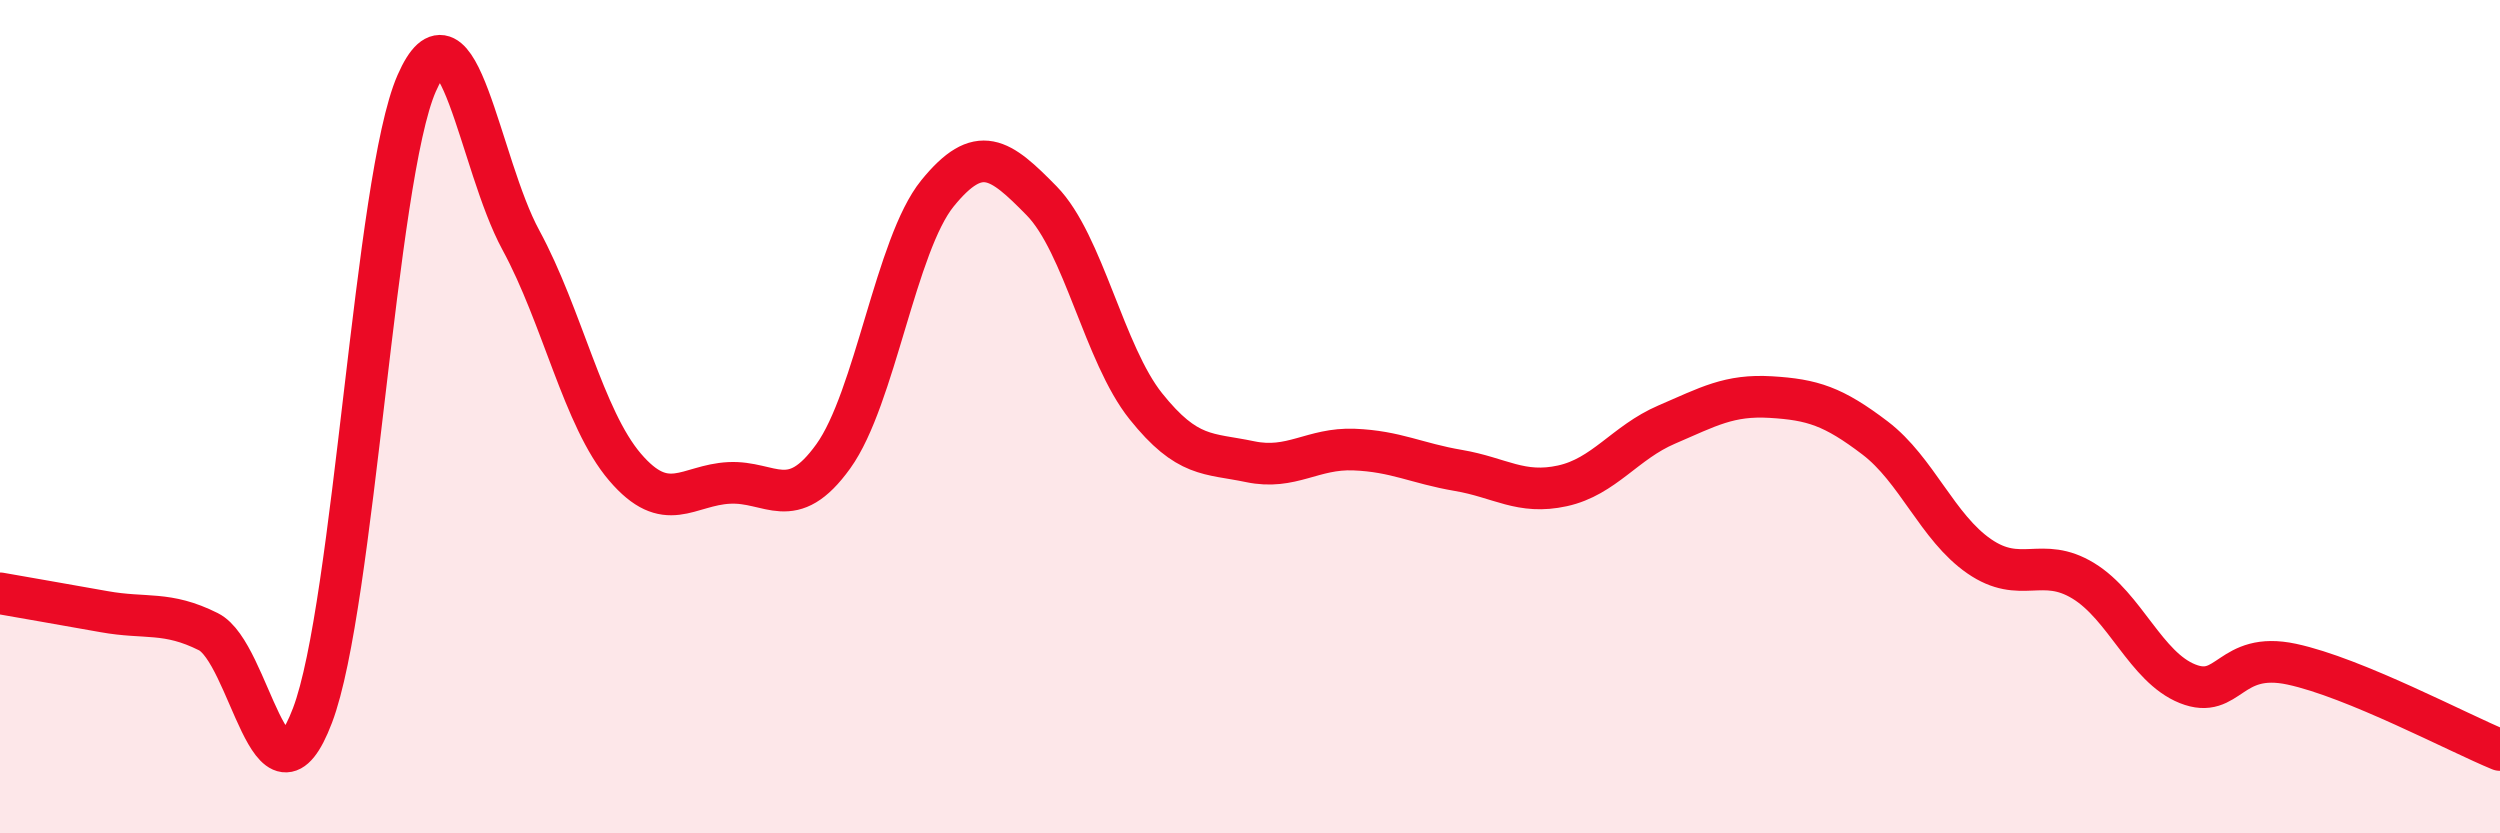 
    <svg width="60" height="20" viewBox="0 0 60 20" xmlns="http://www.w3.org/2000/svg">
      <path
        d="M 0,14.24 C 0.5,14.33 1.5,14.5 2.5,14.68 C 3.5,14.86 4,14.66 5,15.16 C 6,15.66 6.5,19.8 7.5,17.17 C 8.5,14.54 9,4.28 10,2 C 11,-0.28 11.5,3.92 12.5,5.76 C 13.5,7.6 14,10.04 15,11.21 C 16,12.38 16.5,11.64 17.5,11.59 C 18.5,11.54 19,12.34 20,10.95 C 21,9.56 21.5,5.87 22.5,4.64 C 23.5,3.41 24,3.8 25,4.82 C 26,5.84 26.5,8.5 27.5,9.75 C 28.5,11 29,10.87 30,11.08 C 31,11.29 31.5,10.75 32.5,10.79 C 33.5,10.83 34,11.12 35,11.29 C 36,11.46 36.5,11.88 37.5,11.66 C 38.5,11.44 39,10.62 40,10.19 C 41,9.76 41.5,9.47 42.5,9.53 C 43.5,9.59 44,9.75 45,10.51 C 46,11.27 46.5,12.66 47.5,13.35 C 48.5,14.04 49,13.33 50,13.94 C 51,14.55 51.5,16.01 52.5,16.41 C 53.5,16.81 53.5,15.62 55,15.94 C 56.5,16.26 59,17.59 60,18L60 20L0 20Z"
        fill="#EB0A25"
        opacity="0.1"
        stroke-linecap="round"
        stroke-linejoin="round"
      />
      <path
        d="M 0,14.24 C 0.5,14.33 1.5,14.5 2.5,14.68 C 3.5,14.86 4,14.66 5,15.16 C 6,15.66 6.5,19.8 7.5,17.17 C 8.5,14.54 9,4.28 10,2 C 11,-0.28 11.5,3.92 12.5,5.76 C 13.5,7.6 14,10.04 15,11.21 C 16,12.38 16.5,11.64 17.5,11.59 C 18.5,11.54 19,12.34 20,10.95 C 21,9.56 21.5,5.87 22.5,4.64 C 23.5,3.41 24,3.8 25,4.82 C 26,5.84 26.5,8.5 27.5,9.75 C 28.5,11 29,10.87 30,11.08 C 31,11.29 31.5,10.75 32.5,10.79 C 33.5,10.83 34,11.12 35,11.29 C 36,11.46 36.5,11.88 37.5,11.66 C 38.5,11.44 39,10.62 40,10.19 C 41,9.76 41.5,9.47 42.5,9.53 C 43.5,9.59 44,9.75 45,10.51 C 46,11.27 46.5,12.66 47.5,13.35 C 48.5,14.04 49,13.33 50,13.94 C 51,14.55 51.5,16.01 52.5,16.41 C 53.5,16.81 53.5,15.62 55,15.94 C 56.5,16.26 59,17.59 60,18"
        stroke="#EB0A25"
        stroke-width="1"
        fill="none"
        stroke-linecap="round"
        stroke-linejoin="round"
      />
    </svg>
  